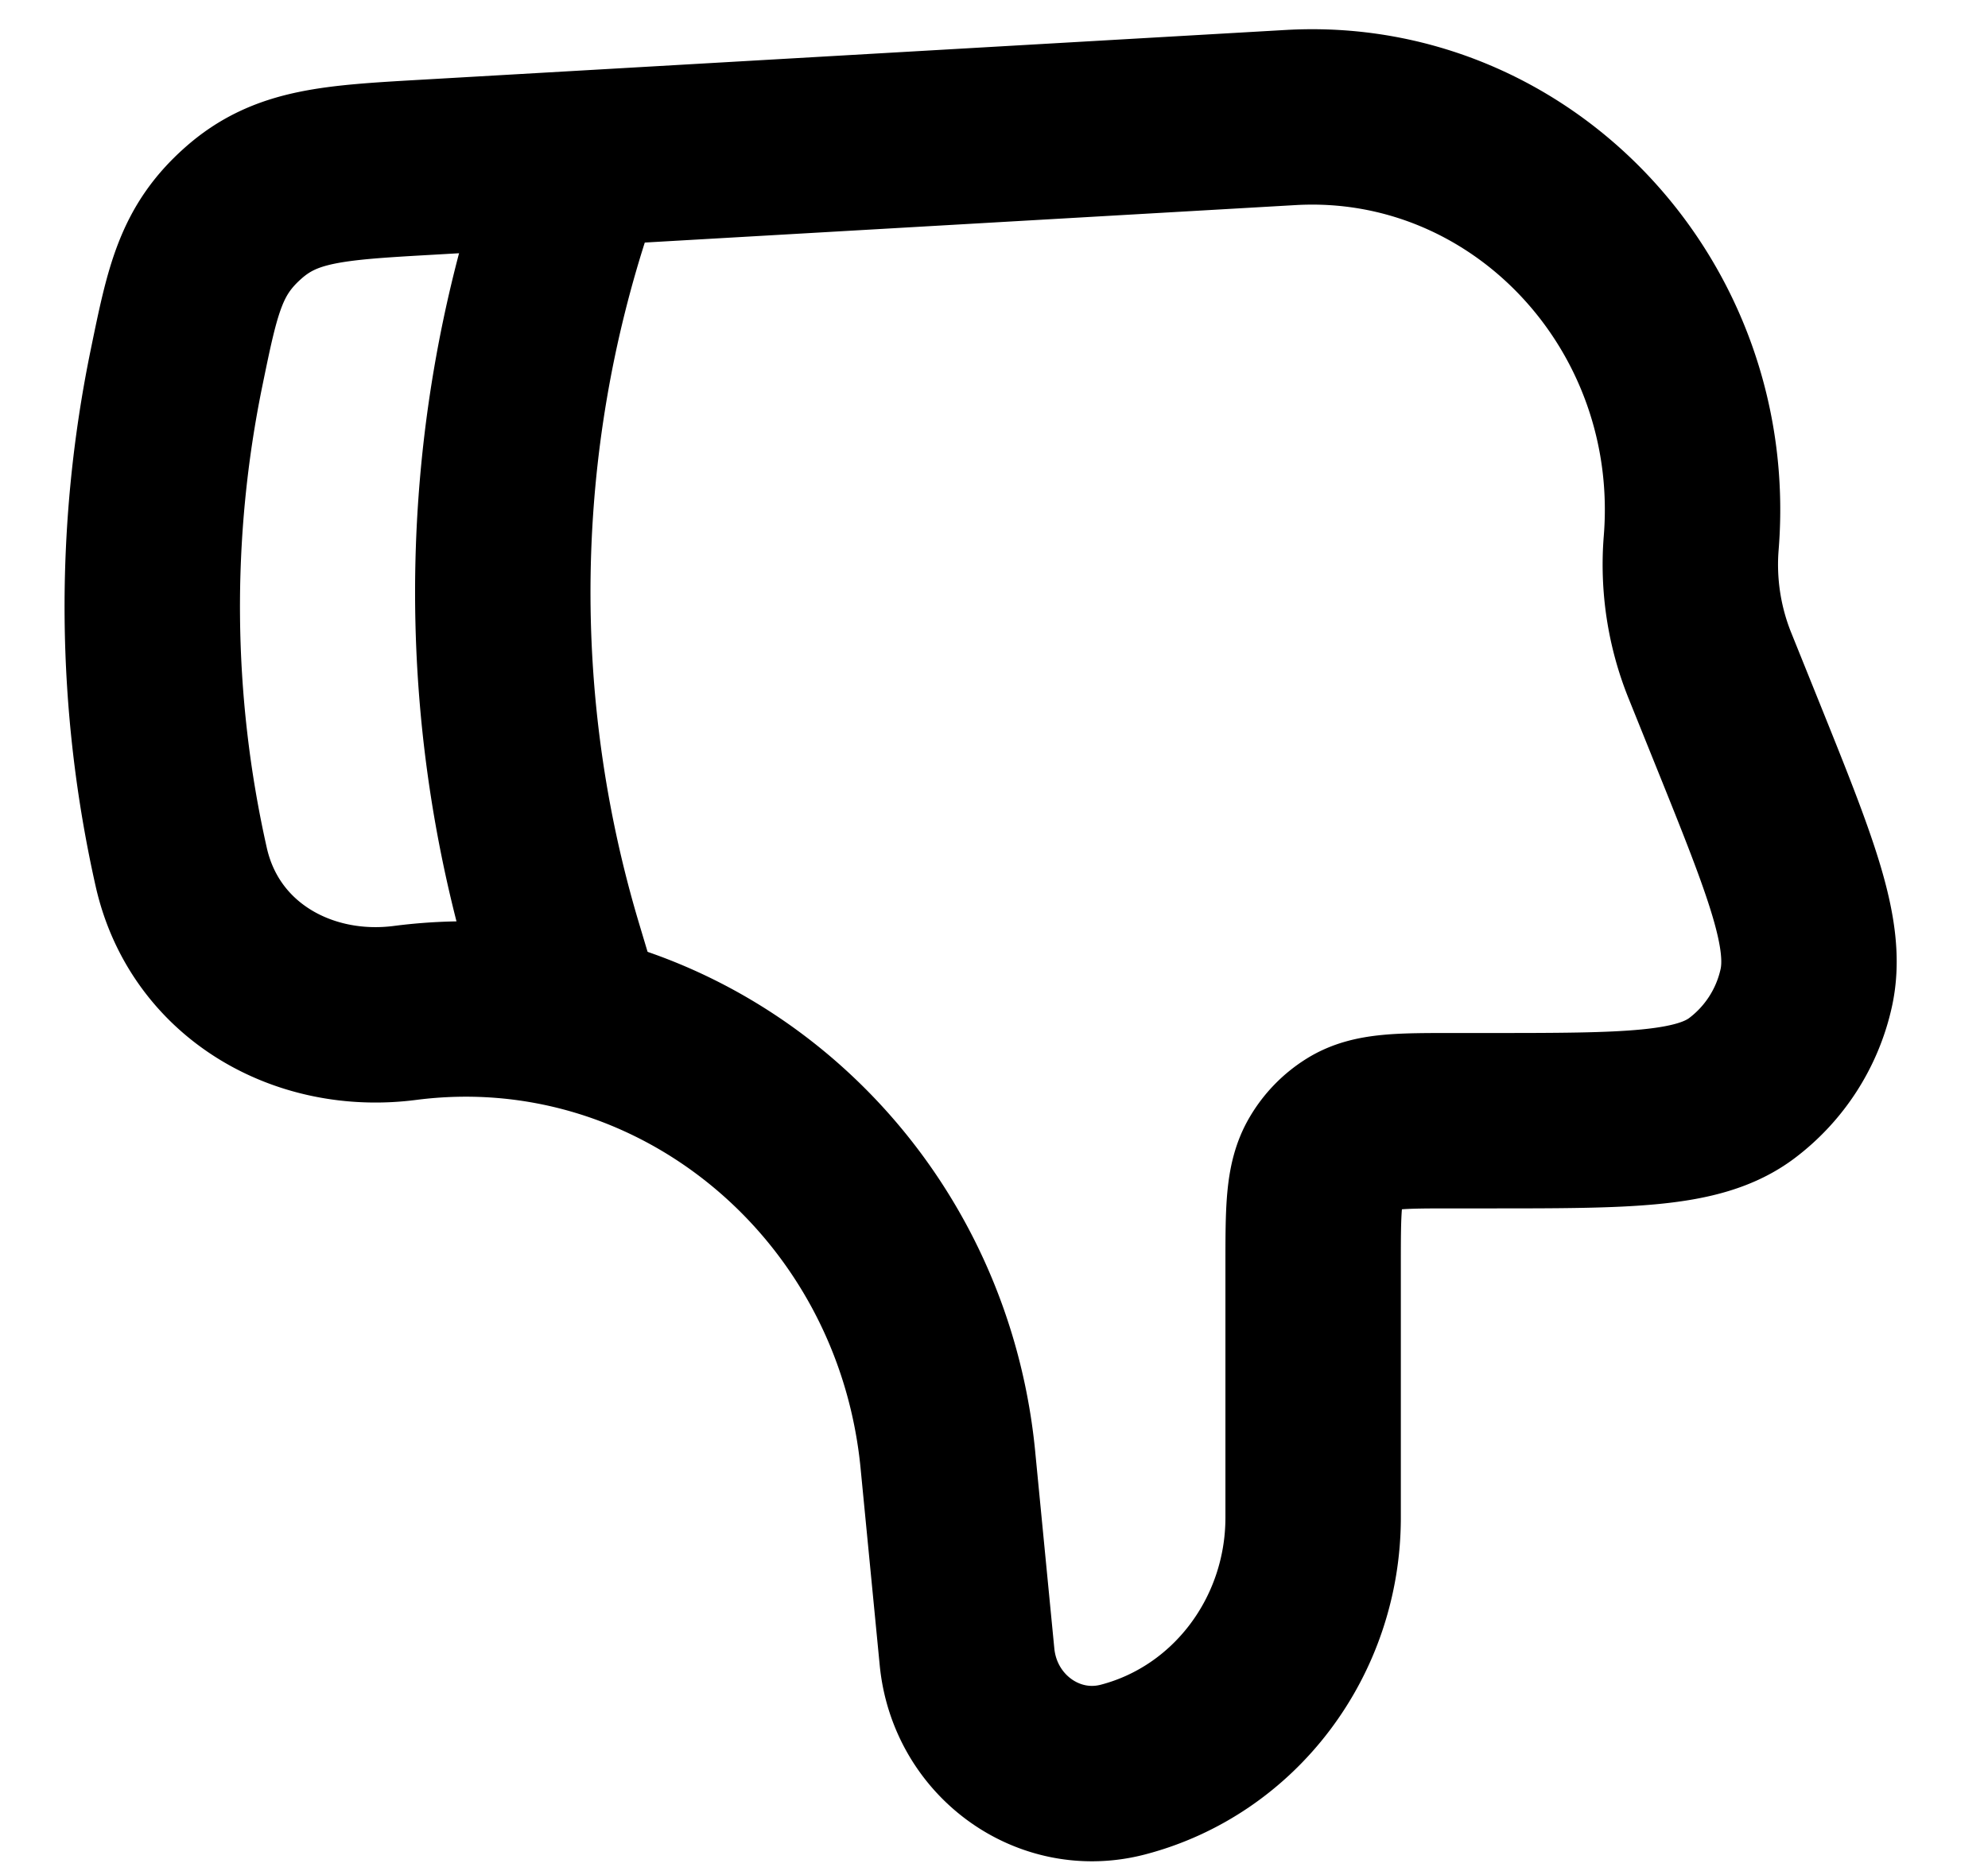 <svg xmlns="http://www.w3.org/2000/svg" width="17" height="16" fill="none" viewBox="0 0 17 16">
  <path stroke="#000" stroke-linecap="round" stroke-linejoin="round" stroke-width="1.5" d="M8.106 12.488l.163 1.678c.064.674.694 1.132 1.33.968.957-.248 1.63-1.137 1.63-2.157v-2.15c0-.477 0-.717.103-.892.058-.1.14-.184.236-.244.17-.107.401-.107.864-.107h.28c1.206 0 1.81 0 2.18-.276a1.47 1.47 0 00.553-.856c.103-.46-.128-1.036-.592-2.187l-.231-.573a2.311 2.311 0 01-.16-1.049c.164-2.035-1.45-3.75-3.424-3.638l-7.383.425c-.807.046-1.21.069-1.574.391-.365.323-.434.655-.57 1.318a10.146 10.146 0 00.039 4.277c.2.884 1.044 1.36 1.916 1.246 2.312-.297 4.408 1.43 4.64 3.825v.001z"/>
  <path stroke="#000" stroke-linecap="round" stroke-linejoin="round" stroke-width="1.5" d="M4.844 8.438l-.097-.324a10.613 10.613 0 01.097-6.405"/>
</svg>
